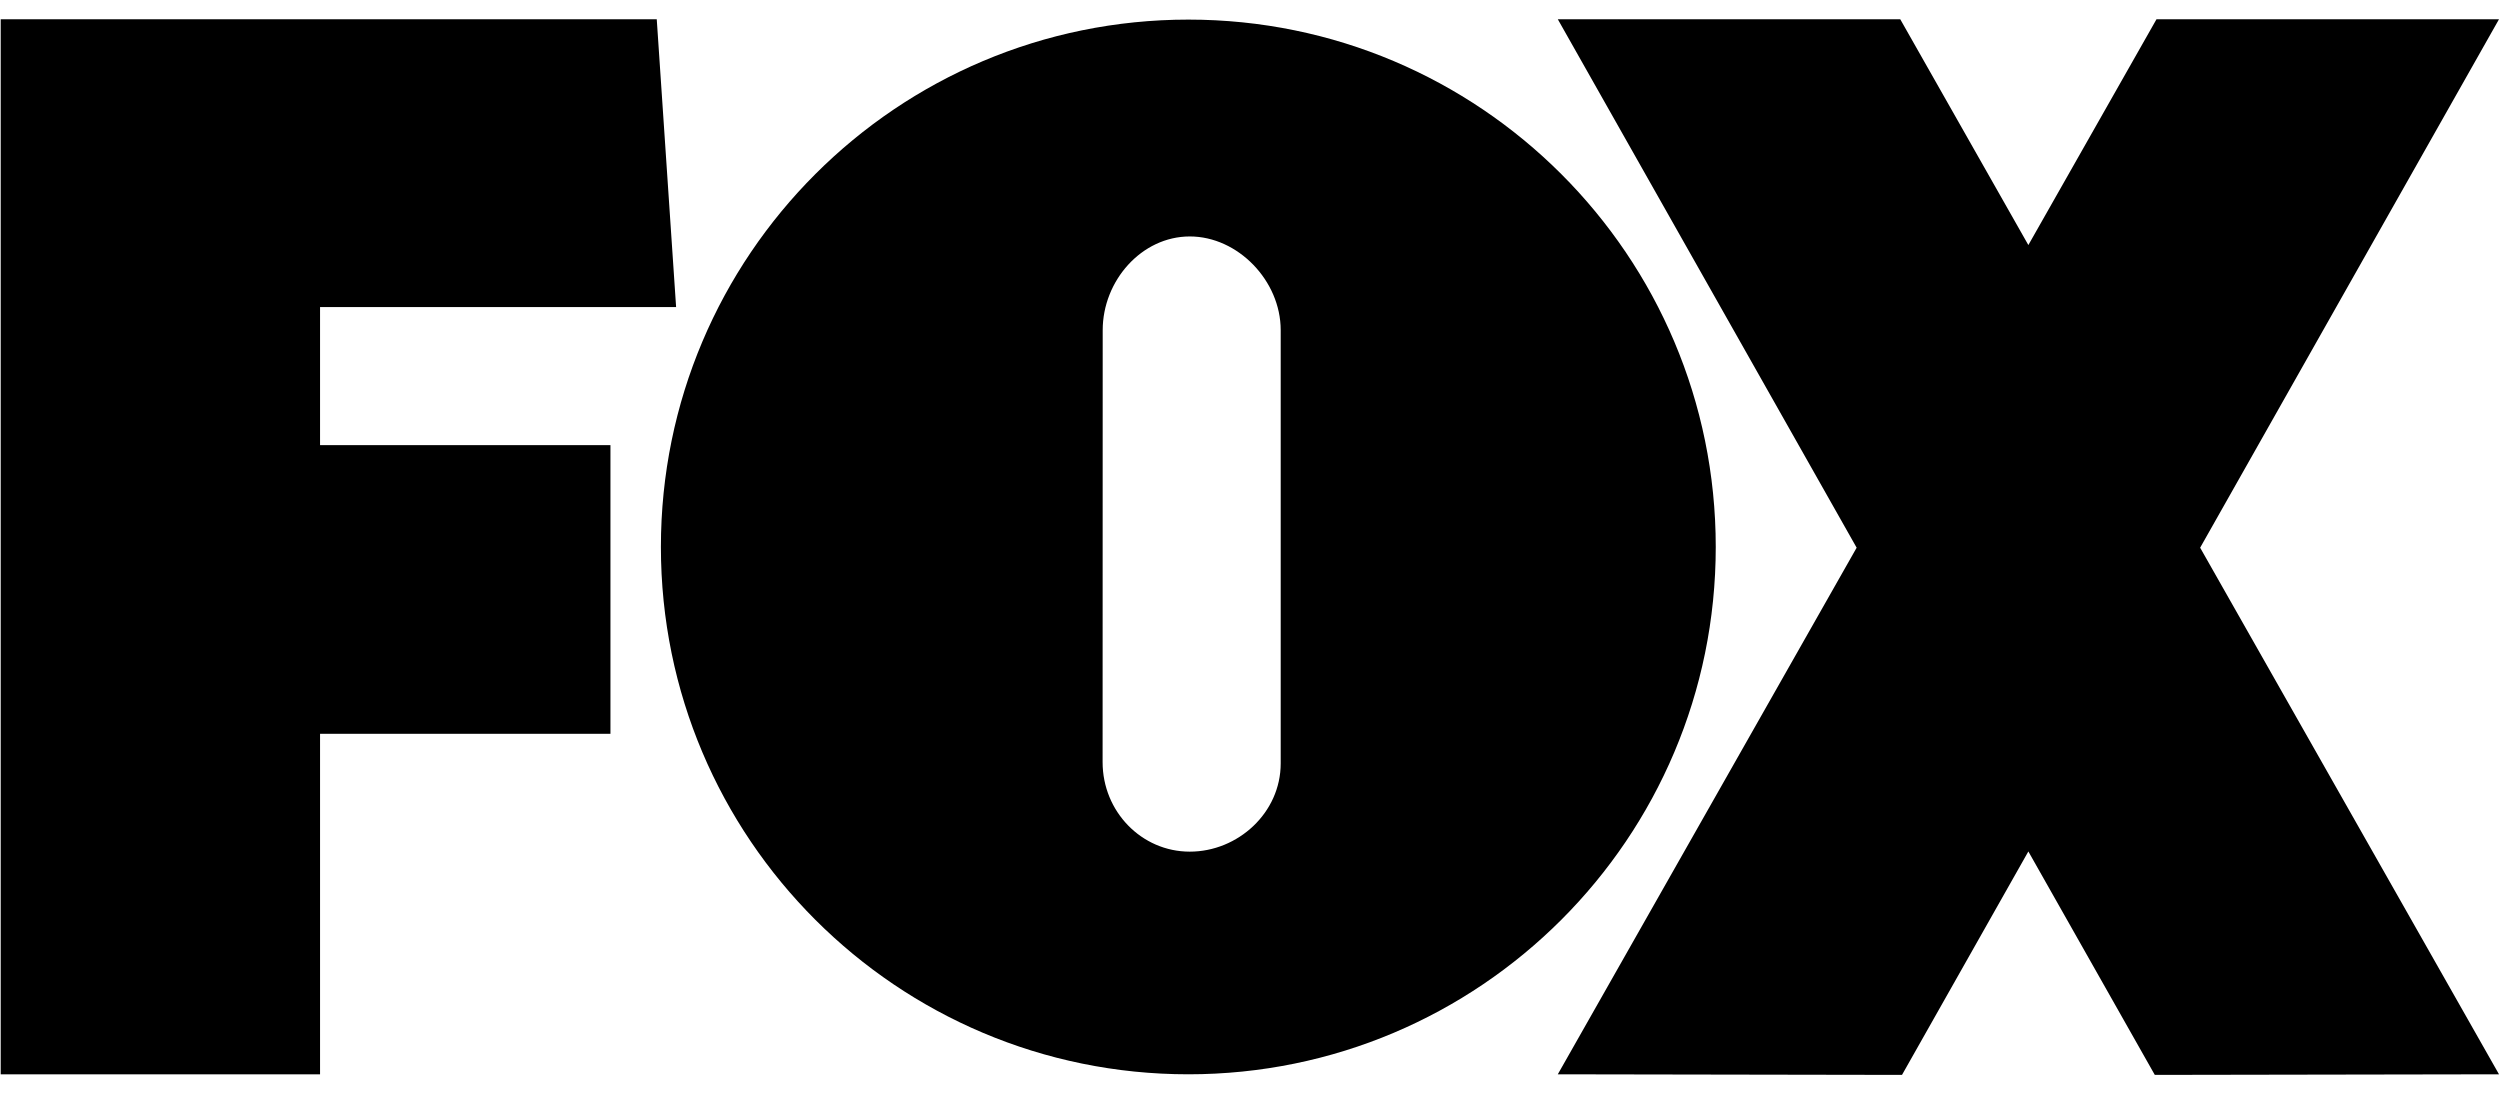 <svg width="50" height="22" viewBox="0 0 50 22" fill="none" xmlns="http://www.w3.org/2000/svg">
<g clip-path="url(#clip0_1_378)">
<g clip-path="url(#clip1_1_378)">
<g clip-path="url(#clip2_1_378)">
<path fill-rule="evenodd" clip-rule="evenodd" d="M44.003 10.954L49.98 21.486L43.096 21.498L40.567 17.029L38.04 21.498L31.156 21.486L37.133 10.954L31.156 0.385H38.005L40.567 4.901L43.13 0.385H49.98L44.003 10.954ZM23.767 0.392C29.592 0.392 34.315 5.114 34.315 10.939C34.315 16.764 29.592 21.486 23.767 21.486C17.941 21.486 13.218 16.764 13.218 10.939C13.218 5.114 17.941 0.392 23.767 0.392ZM25.614 6.603C25.614 5.614 24.758 4.729 23.796 4.729C22.832 4.729 22.054 5.614 22.054 6.603L22.052 15.243C22.052 16.232 22.832 17.033 23.795 17.033C24.758 17.033 25.614 16.257 25.614 15.268V6.603ZM0.014 21.486V0.385H13.135L13.522 6.141H6.401V8.902H12.209V14.676H6.401V21.486H0.014Z" fill="black"/>
</g>
</g>
</g>
<defs>
<clipPath id="clip0_1_378">
<rect width="50" height="21.12" fill="white" transform="translate(0 0.385)"/>
</clipPath>
<clipPath id="clip1_1_378">
<rect width="50" height="21.12" fill="white" transform="translate(0 0.385)"/>
</clipPath>
<clipPath id="clip2_1_378">
<rect width="49.975" height="21.13" fill="white" transform="translate(0.013 0.385)"/>
</clipPath>
</defs>
</svg>
